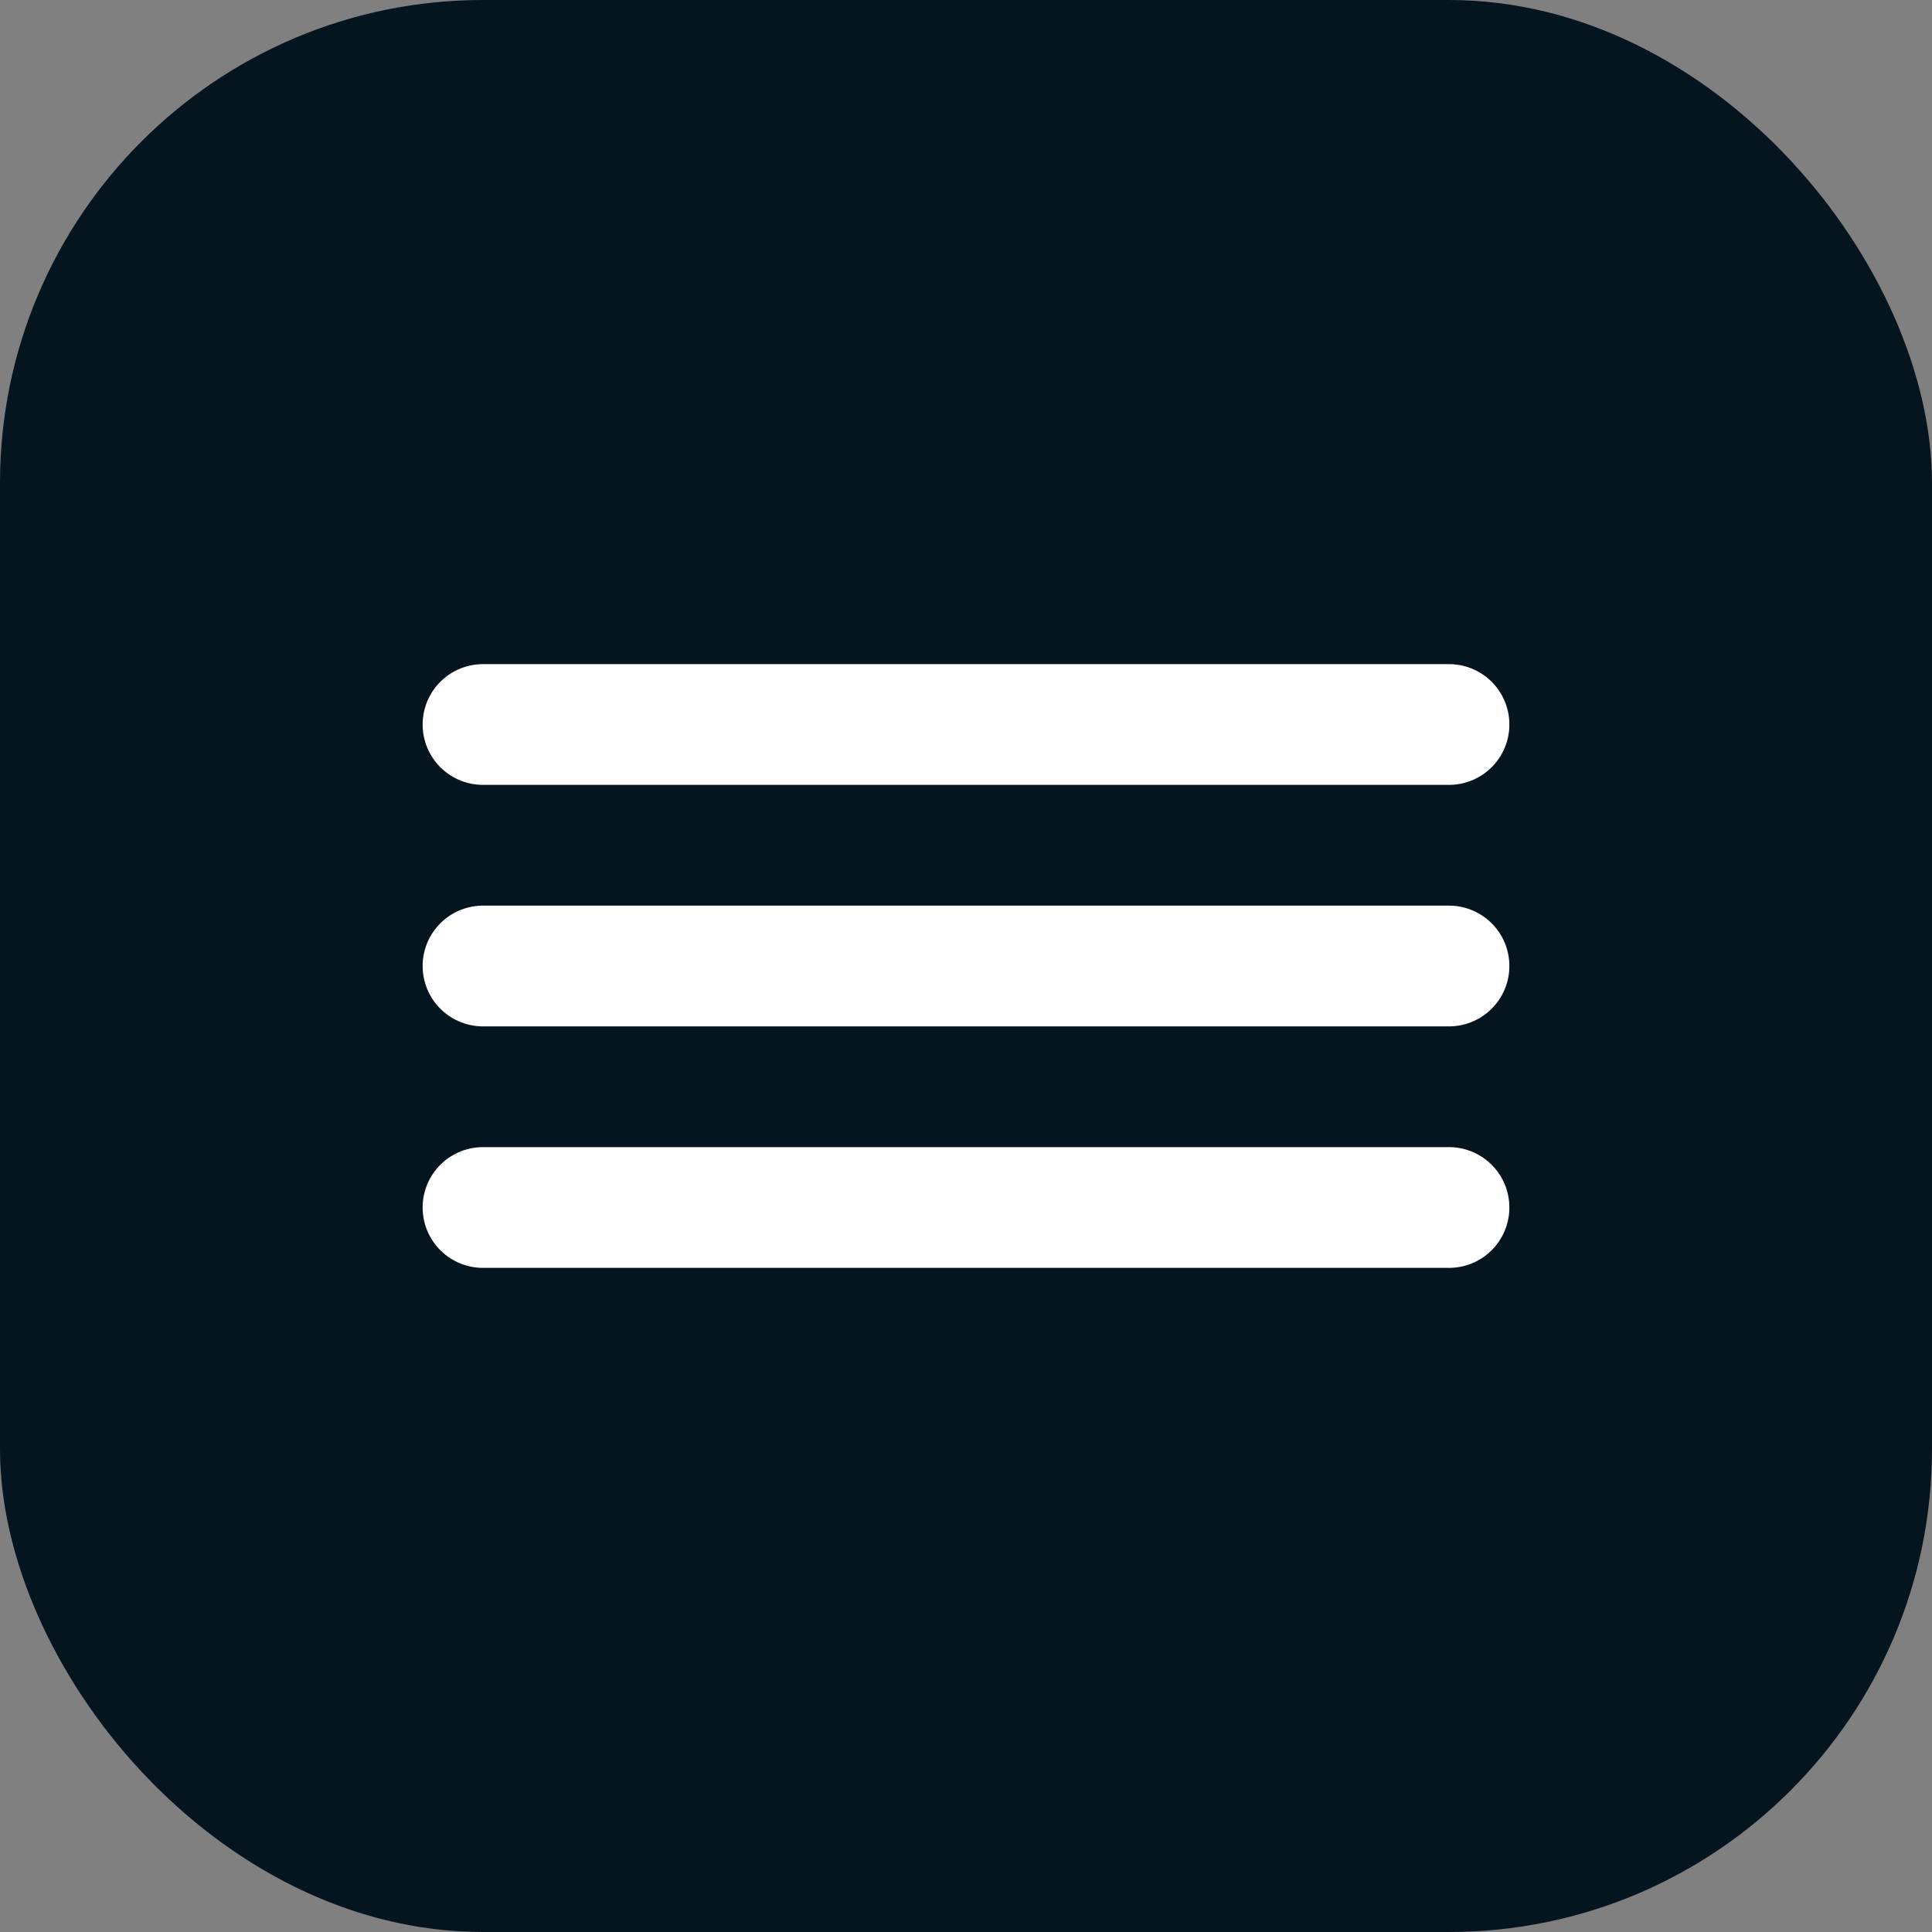 <?xml version="1.0" encoding="UTF-8"?>
<svg width="32" height="32" viewBox="0 0 32 32" fill="none" xmlns="http://www.w3.org/2000/svg">
  <rect x="0" y="0" width="32" height="32" fill="#808080" stroke="none"/>
  <rect width="32" height="32" rx="8" fill="#04151F"/>
  <path d="M8 12H24M8 16H24M8 20H24" stroke="white" stroke-width="2" stroke-linecap="round"/>
</svg>
